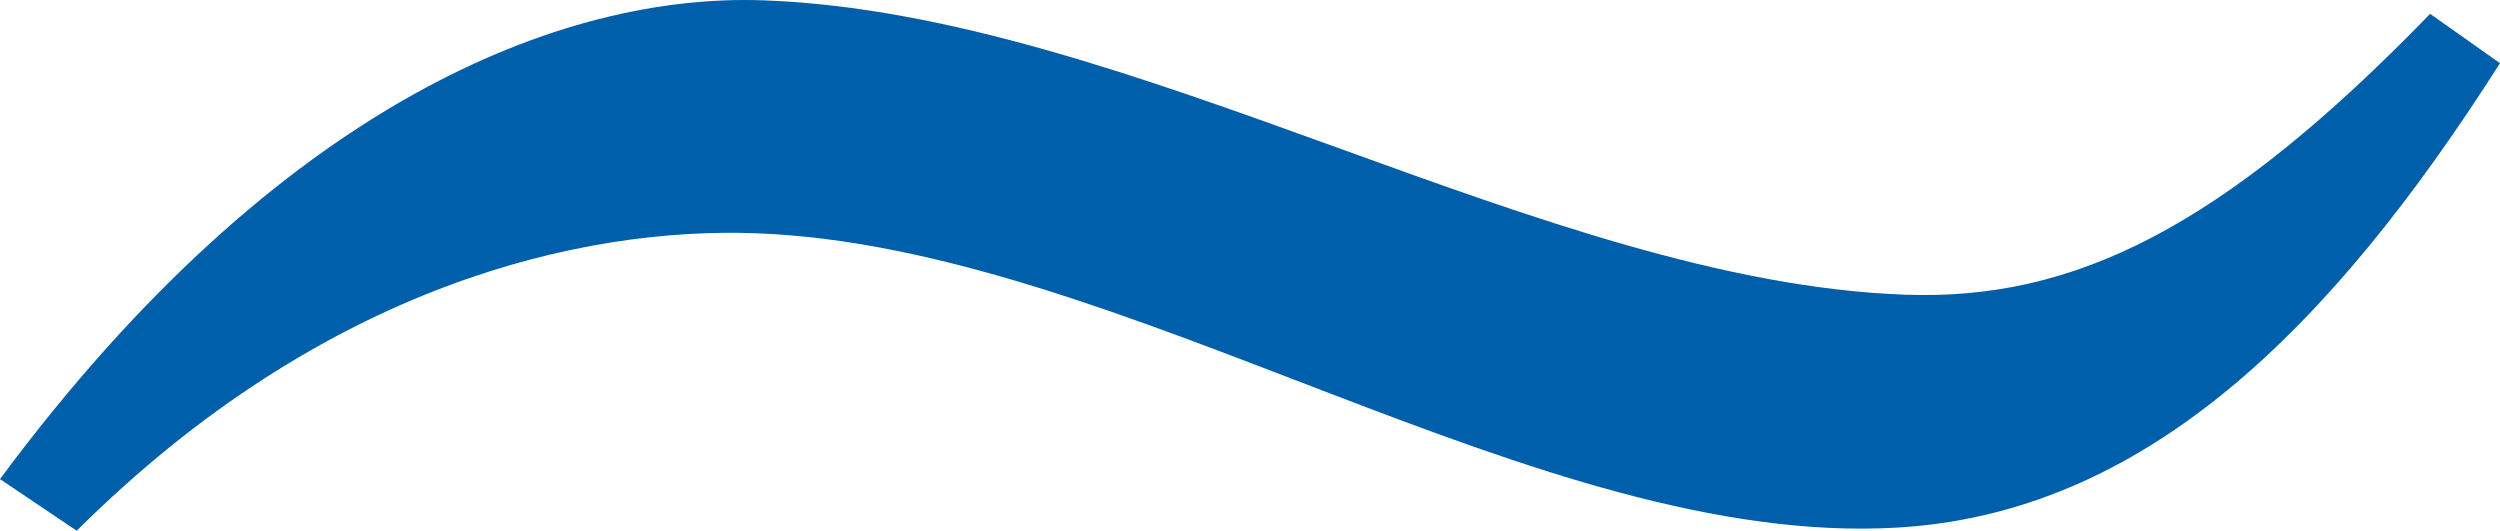 <svg xmlns="http://www.w3.org/2000/svg" width="194.769" height="41.345" viewBox="0 0 194.769 41.345">
  <path id="nn_testimonios" d="M446.223,255.376c-16.156,16.671-27.73,22.348-40.884,21.882-28.1-1-60.286-21.917-88.987-22.935-15.555-.552-37.635,7.875-59.455,37.3l5.976,4.024h0C282.3,276.319,302.442,272,315.708,272.467c28.7,1.017,60.962,24.563,88.987,22.935,19.187-1.115,33.653-15.269,46.97-36.181Z" transform="translate(-256.897 -254.298)" fill="#005fab"/>
</svg>
